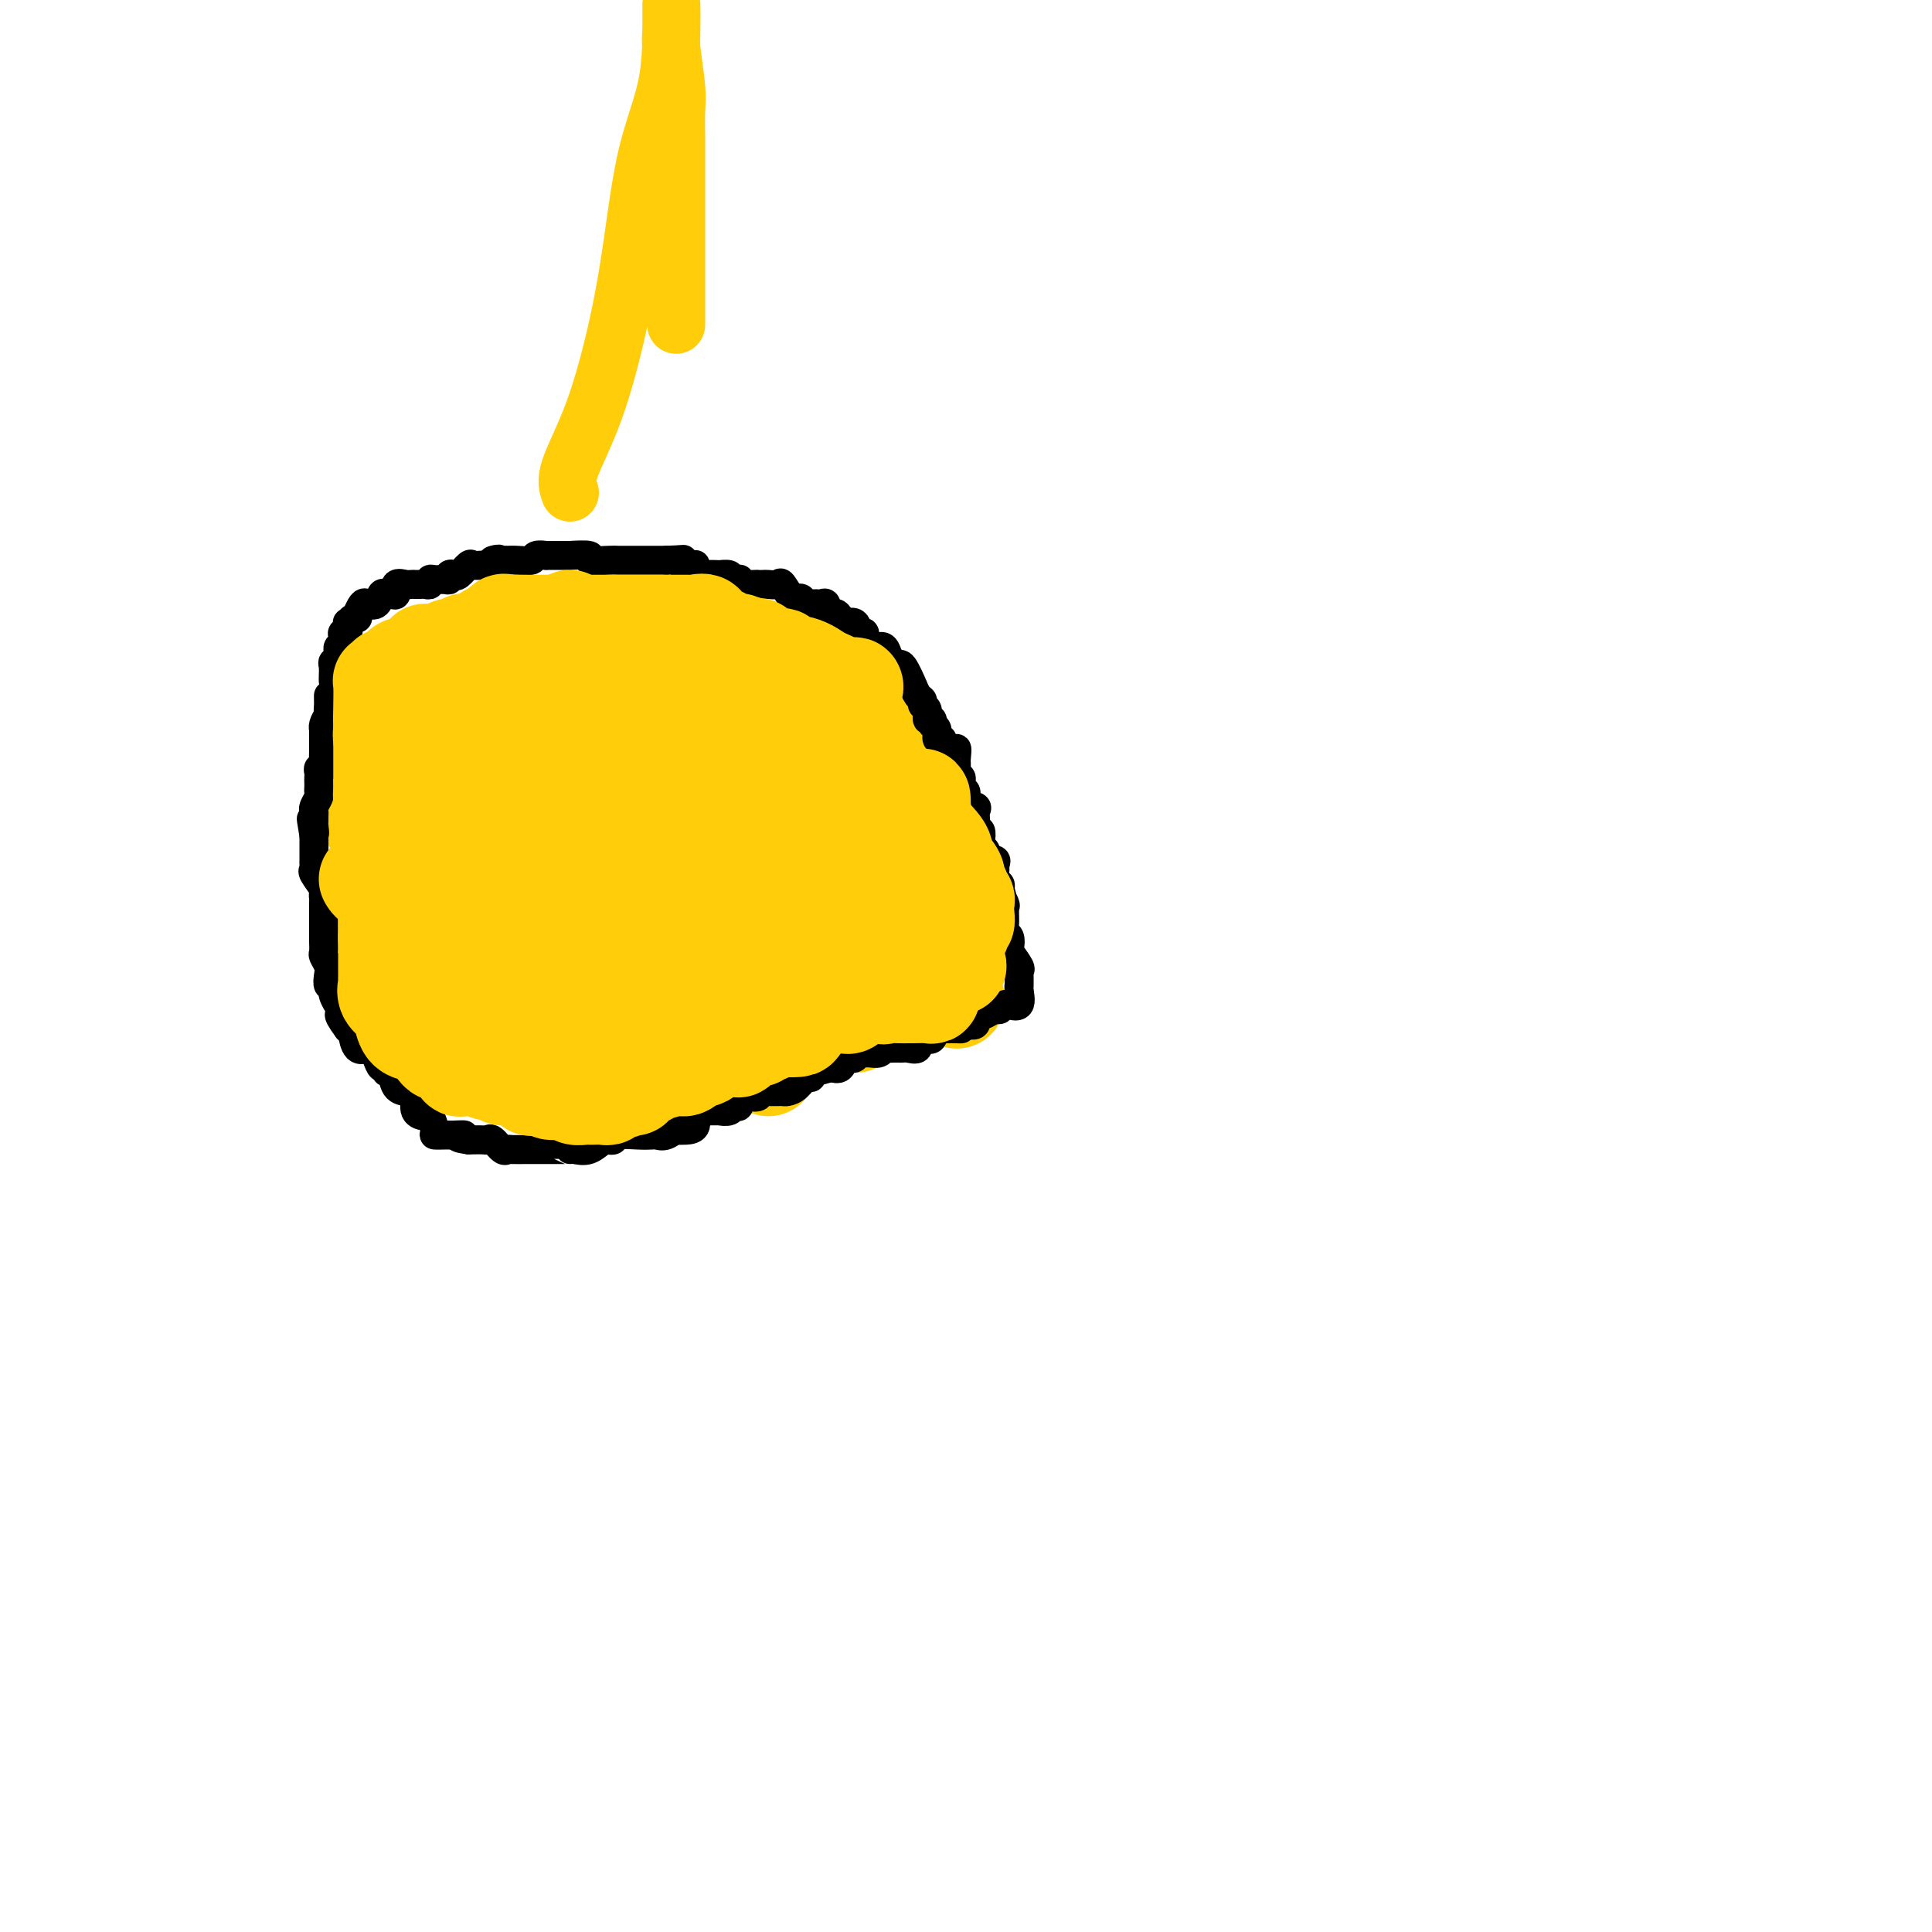 <svg viewBox='0 0 400 400' version='1.1' xmlns='http://www.w3.org/2000/svg' xmlns:xlink='http://www.w3.org/1999/xlink'><g fill='none' stroke='#FFCD0A' stroke-width='20' stroke-linecap='round' stroke-linejoin='round'><path d='M75,168c0.000,0.000 0.100,0.100 0.1,0.1'/><path d='M81,188c0.000,0.000 0.100,0.100 0.1,0.1'/><path d='M90,209c0.000,0.000 0.100,0.100 0.1,0.1'/><path d='M104,221c0.000,0.000 0.100,0.100 0.1,0.1'/><path d='M122,225c0.000,0.000 0.100,0.100 0.1,0.1'/><path d='M142,224c0.000,0.000 0.100,0.100 0.1,0.1'/><path d='M159,221c0.000,0.000 0.100,0.100 0.1,0.1'/><path d='M177,212c0.000,0.000 0.100,0.100 0.1,0.1'/><path d='M198,207c0.000,0.000 0.100,0.100 0.1,0.1'/><path d='M194,186c0.000,0.000 0.100,0.100 0.1,0.1'/><path d='M189,165c0.000,0.000 0.100,0.100 0.1,0.1'/><path d='M185,150c0.000,0.000 0.100,0.100 0.1,0.1'/><path d='M77,148c0.000,0.000 0.100,0.100 0.1,0.1'/><path d='M88,135c0.000,0.000 0.100,0.100 0.1,0.1'/><path d='M106,132c0.000,0.000 0.100,0.100 0.1,0.1'/><path d='M123,132c0.000,0.000 0.100,0.100 0.1,0.1'/><path d='M144,133c0.000,0.000 0.100,0.100 0.1,0.1'/><path d='M162,137c0.000,0.000 0.100,0.100 0.1,0.1'/><path d='M176,144c0.000,0.000 0.100,0.100 0.1,0.1'/></g>
<g fill='none' stroke='#000000' stroke-width='6' stroke-linecap='round' stroke-linejoin='round'><path d='M69,141c-0.009,-0.223 -0.017,-0.446 0,-1c0.017,-0.554 0.061,-1.439 0,-2c-0.061,-0.561 -0.226,-0.798 0,-1c0.226,-0.202 0.844,-0.370 1,-1c0.156,-0.630 -0.151,-1.722 0,-2c0.151,-0.278 0.759,0.257 1,0c0.241,-0.257 0.117,-1.308 0,-2c-0.117,-0.692 -0.225,-1.027 0,-1c0.225,0.027 0.782,0.414 1,0c0.218,-0.414 0.097,-1.630 0,-2c-0.097,-0.370 -0.170,0.107 0,0c0.170,-0.107 0.584,-0.798 1,-1c0.416,-0.202 0.833,0.085 1,0c0.167,-0.085 0.083,-0.543 0,-1'/><path d='M74,127c1.118,-2.651 1.412,-2.280 2,-2c0.588,0.280 1.468,0.469 2,0c0.532,-0.469 0.715,-1.597 1,-2c0.285,-0.403 0.672,-0.080 1,0c0.328,0.080 0.599,-0.084 1,0c0.401,0.084 0.934,0.415 1,0c0.066,-0.415 -0.333,-1.575 0,-2c0.333,-0.425 1.398,-0.114 2,0c0.602,0.114 0.740,0.032 1,0c0.260,-0.032 0.644,-0.012 1,0c0.356,0.012 0.686,0.017 1,0c0.314,-0.017 0.612,-0.057 1,0c0.388,0.057 0.864,0.213 1,0c0.136,-0.213 -0.070,-0.793 0,-1c0.070,-0.207 0.414,-0.042 1,0c0.586,0.042 1.413,-0.039 2,0c0.587,0.039 0.935,0.199 1,0c0.065,-0.199 -0.152,-0.757 0,-1c0.152,-0.243 0.674,-0.170 1,0c0.326,0.170 0.455,0.438 1,0c0.545,-0.438 1.507,-1.581 2,-2c0.493,-0.419 0.517,-0.113 1,0c0.483,0.113 1.424,0.032 2,0c0.576,-0.032 0.788,-0.016 1,0'/><path d='M101,117c4.293,-1.773 1.525,-1.206 1,-1c-0.525,0.206 1.192,0.051 2,0c0.808,-0.051 0.708,0.000 1,0c0.292,-0.000 0.977,-0.053 2,0c1.023,0.053 2.383,0.210 3,0c0.617,-0.210 0.491,-0.788 1,-1c0.509,-0.212 1.651,-0.057 2,0c0.349,0.057 -0.097,0.015 0,0c0.097,-0.015 0.736,-0.005 1,0c0.264,0.005 0.154,0.005 1,0c0.846,-0.005 2.647,-0.015 3,0c0.353,0.015 -0.741,0.057 0,0c0.741,-0.057 3.319,-0.211 4,0c0.681,0.211 -0.535,0.789 0,1c0.535,0.211 2.821,0.057 4,0c1.179,-0.057 1.251,-0.015 2,0c0.749,0.015 2.177,0.004 3,0c0.823,-0.004 1.043,-0.001 1,0c-0.043,0.001 -0.349,0.000 0,0c0.349,-0.000 1.353,-0.000 2,0c0.647,0.000 0.936,0.000 1,0c0.064,-0.000 -0.098,-0.000 0,0c0.098,0.000 0.457,0.000 1,0c0.543,-0.000 1.272,-0.000 2,0'/><path d='M138,116c6.012,-0.224 2.544,-0.284 2,0c-0.544,0.284 1.838,0.913 3,1c1.162,0.087 1.104,-0.369 1,0c-0.104,0.369 -0.255,1.562 0,2c0.255,0.438 0.915,0.121 2,0c1.085,-0.121 2.595,-0.047 3,0c0.405,0.047 -0.294,0.065 0,0c0.294,-0.065 1.582,-0.215 2,0c0.418,0.215 -0.034,0.793 0,1c0.034,0.207 0.556,0.041 1,0c0.444,-0.041 0.812,0.041 1,0c0.188,-0.041 0.197,-0.207 0,0c-0.197,0.207 -0.601,0.787 0,1c0.601,0.213 2.207,0.058 3,0c0.793,-0.058 0.775,-0.018 1,0c0.225,0.018 0.694,0.016 1,0c0.306,-0.016 0.449,-0.046 1,0c0.551,0.046 1.511,0.169 2,0c0.489,-0.169 0.509,-0.630 1,0c0.491,0.630 1.455,2.351 2,3c0.545,0.649 0.670,0.226 1,0c0.330,-0.226 0.863,-0.257 1,0c0.137,0.257 -0.122,0.801 0,1c0.122,0.199 0.624,0.054 1,0c0.376,-0.054 0.626,-0.016 1,0c0.374,0.016 0.871,0.010 1,0c0.129,-0.010 -0.110,-0.023 0,0c0.110,0.023 0.568,0.083 1,0c0.432,-0.083 0.838,-0.309 1,0c0.162,0.309 0.081,1.155 0,2'/><path d='M171,127c1.793,0.886 1.775,0.102 2,0c0.225,-0.102 0.691,0.479 1,1c0.309,0.521 0.459,0.983 1,1c0.541,0.017 1.471,-0.412 2,0c0.529,0.412 0.656,1.664 1,2c0.344,0.336 0.904,-0.243 1,0c0.096,0.243 -0.273,1.308 0,2c0.273,0.692 1.187,1.012 2,1c0.813,-0.012 1.524,-0.356 2,0c0.476,0.356 0.718,1.412 1,2c0.282,0.588 0.605,0.709 1,1c0.395,0.291 0.862,0.752 1,1c0.138,0.248 -0.051,0.284 0,0c0.051,-0.284 0.343,-0.886 1,0c0.657,0.886 1.677,3.260 2,4c0.323,0.740 -0.053,-0.154 0,0c0.053,0.154 0.535,1.355 1,2c0.465,0.645 0.913,0.732 1,1c0.087,0.268 -0.188,0.716 0,1c0.188,0.284 0.839,0.403 1,1c0.161,0.597 -0.168,1.670 0,2c0.168,0.330 0.833,-0.084 1,0c0.167,0.084 -0.166,0.667 0,1c0.166,0.333 0.829,0.418 1,1c0.171,0.582 -0.150,1.661 0,2c0.150,0.339 0.771,-0.063 1,0c0.229,0.063 0.065,0.589 0,1c-0.065,0.411 -0.033,0.705 0,1'/><path d='M195,155c2.072,2.521 2.752,0.324 3,0c0.248,-0.324 0.065,1.224 0,2c-0.065,0.776 -0.013,0.780 0,1c0.013,0.220 -0.012,0.654 0,1c0.012,0.346 0.060,0.602 0,1c-0.060,0.398 -0.228,0.936 0,1c0.228,0.064 0.853,-0.348 1,0c0.147,0.348 -0.185,1.454 0,2c0.185,0.546 0.887,0.531 1,1c0.113,0.469 -0.362,1.421 0,2c0.362,0.579 1.560,0.786 2,1c0.440,0.214 0.122,0.434 0,1c-0.122,0.566 -0.046,1.479 0,2c0.046,0.521 0.064,0.650 0,1c-0.064,0.350 -0.210,0.920 0,1c0.210,0.080 0.775,-0.330 1,0c0.225,0.330 0.111,1.399 0,2c-0.111,0.601 -0.218,0.735 0,1c0.218,0.265 0.762,0.663 1,1c0.238,0.337 0.169,0.614 0,1c-0.169,0.386 -0.439,0.881 0,1c0.439,0.119 1.585,-0.137 2,0c0.415,0.137 0.097,0.666 0,1c-0.097,0.334 0.025,0.471 0,1c-0.025,0.529 -0.199,1.450 0,2c0.199,0.550 0.771,0.729 1,1c0.229,0.271 0.114,0.636 0,1'/><path d='M207,184c1.331,4.597 0.160,1.589 0,1c-0.160,-0.589 0.693,1.242 1,2c0.307,0.758 0.069,0.445 0,1c-0.069,0.555 0.032,1.978 0,3c-0.032,1.022 -0.197,1.643 0,2c0.197,0.357 0.757,0.449 1,1c0.243,0.551 0.170,1.561 0,2c-0.170,0.439 -0.438,0.307 0,1c0.438,0.693 1.582,2.210 2,3c0.418,0.790 0.112,0.853 0,1c-0.112,0.147 -0.028,0.376 0,1c0.028,0.624 -0.000,1.641 0,2c0.000,0.359 0.029,0.058 0,0c-0.029,-0.058 -0.116,0.127 0,1c0.116,0.873 0.434,2.434 0,3c-0.434,0.566 -1.621,0.137 -2,0c-0.379,-0.137 0.049,0.020 0,0c-0.049,-0.020 -0.576,-0.215 -1,0c-0.424,0.215 -0.745,0.840 -1,1c-0.255,0.160 -0.445,-0.146 -1,0c-0.555,0.146 -1.475,0.744 -2,1c-0.525,0.256 -0.656,0.172 -1,0c-0.344,-0.172 -0.900,-0.431 -1,0c-0.100,0.431 0.257,1.552 0,2c-0.257,0.448 -1.129,0.224 -2,0'/><path d='M200,212c-1.897,0.845 -1.138,0.956 -1,1c0.138,0.044 -0.344,0.019 -1,0c-0.656,-0.019 -1.485,-0.033 -2,0c-0.515,0.033 -0.715,0.115 -1,0c-0.285,-0.115 -0.655,-0.425 -1,0c-0.345,0.425 -0.665,1.586 -1,2c-0.335,0.414 -0.685,0.083 -1,0c-0.315,-0.083 -0.595,0.083 -1,0c-0.405,-0.083 -0.936,-0.415 -1,0c-0.064,0.415 0.337,1.575 0,2c-0.337,0.425 -1.414,0.114 -2,0c-0.586,-0.114 -0.682,-0.030 -1,0c-0.318,0.030 -0.859,0.007 -1,0c-0.141,-0.007 0.118,0.002 0,0c-0.118,-0.002 -0.613,-0.015 -1,0c-0.387,0.015 -0.667,0.057 -1,0c-0.333,-0.057 -0.719,-0.212 -1,0c-0.281,0.212 -0.456,0.793 -1,1c-0.544,0.207 -1.455,0.042 -2,0c-0.545,-0.042 -0.724,0.039 -1,0c-0.276,-0.039 -0.651,-0.199 -1,0c-0.349,0.199 -0.674,0.758 -1,1c-0.326,0.242 -0.654,0.168 -1,0c-0.346,-0.168 -0.708,-0.430 -1,0c-0.292,0.430 -0.512,1.551 -1,2c-0.488,0.449 -1.244,0.224 -2,0'/><path d='M172,221c-4.571,1.392 -1.999,0.371 -1,0c0.999,-0.371 0.426,-0.091 0,0c-0.426,0.091 -0.705,-0.005 -1,0c-0.295,0.005 -0.607,0.113 -1,0c-0.393,-0.113 -0.869,-0.447 -1,0c-0.131,0.447 0.081,1.675 0,2c-0.081,0.325 -0.455,-0.253 -1,0c-0.545,0.253 -1.259,1.336 -2,2c-0.741,0.664 -1.508,0.910 -2,1c-0.492,0.090 -0.709,0.024 -1,0c-0.291,-0.024 -0.657,-0.008 -1,0c-0.343,0.008 -0.665,0.006 -1,0c-0.335,-0.006 -0.684,-0.015 -1,0c-0.316,0.015 -0.600,0.054 -1,0c-0.400,-0.054 -0.915,-0.203 -1,0c-0.085,0.203 0.261,0.757 0,1c-0.261,0.243 -1.129,0.174 -2,0c-0.871,-0.174 -1.744,-0.453 -2,0c-0.256,0.453 0.105,1.638 0,2c-0.105,0.362 -0.676,-0.099 -1,0c-0.324,0.099 -0.400,0.759 -1,1c-0.600,0.241 -1.724,0.062 -2,0c-0.276,-0.062 0.296,-0.006 0,0c-0.296,0.006 -1.458,-0.037 -2,0c-0.542,0.037 -0.463,0.154 -1,0c-0.537,-0.154 -1.690,-0.577 -2,0c-0.310,0.577 0.224,2.155 0,3c-0.224,0.845 -1.207,0.956 -2,1c-0.793,0.044 -1.397,0.022 -2,0'/><path d='M140,234c-5.147,1.951 -2.013,0.327 -1,0c1.013,-0.327 -0.093,0.643 -1,1c-0.907,0.357 -1.615,0.099 -2,0c-0.385,-0.099 -0.447,-0.041 -1,0c-0.553,0.041 -1.598,0.064 -3,0c-1.402,-0.064 -3.162,-0.215 -4,0c-0.838,0.215 -0.755,0.797 -1,1c-0.245,0.203 -0.818,0.026 -1,0c-0.182,-0.026 0.028,0.098 0,0c-0.028,-0.098 -0.295,-0.419 -1,0c-0.705,0.419 -1.850,1.576 -3,2c-1.150,0.424 -2.306,0.114 -3,0c-0.694,-0.114 -0.925,-0.030 -1,0c-0.075,0.030 0.007,0.008 0,0c-0.007,-0.008 -0.103,-0.002 -1,0c-0.897,0.002 -2.594,0.000 -4,0c-1.406,-0.000 -2.522,0.002 -3,0c-0.478,-0.002 -0.317,-0.008 -1,0c-0.683,0.008 -2.211,0.030 -3,0c-0.789,-0.030 -0.840,-0.113 -1,0c-0.160,0.113 -0.428,0.423 -1,0c-0.572,-0.423 -1.449,-1.577 -2,-2c-0.551,-0.423 -0.777,-0.113 -1,0c-0.223,0.113 -0.445,0.031 -1,0c-0.555,-0.031 -1.444,-0.009 -2,0c-0.556,0.009 -0.778,0.004 -1,0'/><path d='M97,236c-3.989,-0.536 -1.463,-0.876 -1,-1c0.463,-0.124 -1.138,-0.033 -2,0c-0.862,0.033 -0.987,0.008 -1,0c-0.013,-0.008 0.084,0.001 0,0c-0.084,-0.001 -0.350,-0.010 -1,0c-0.650,0.010 -1.685,0.040 -2,0c-0.315,-0.040 0.088,-0.151 0,-1c-0.088,-0.849 -0.667,-2.438 -1,-3c-0.333,-0.562 -0.419,-0.098 -1,0c-0.581,0.098 -1.656,-0.170 -2,-1c-0.344,-0.830 0.045,-2.223 0,-3c-0.045,-0.777 -0.522,-0.938 -1,-1c-0.478,-0.062 -0.955,-0.026 -1,0c-0.045,0.026 0.343,0.041 0,0c-0.343,-0.041 -1.415,-0.139 -2,-1c-0.585,-0.861 -0.681,-2.485 -1,-3c-0.319,-0.515 -0.859,0.079 -1,0c-0.141,-0.079 0.118,-0.831 0,-1c-0.118,-0.169 -0.612,0.245 -1,0c-0.388,-0.245 -0.668,-1.148 -1,-2c-0.332,-0.852 -0.715,-1.654 -1,-2c-0.285,-0.346 -0.471,-0.236 -1,0c-0.529,0.236 -1.399,0.599 -2,0c-0.601,-0.599 -0.931,-2.161 -1,-3c-0.069,-0.839 0.123,-0.954 0,-1c-0.123,-0.046 -0.562,-0.023 -1,0'/><path d='M72,213c-2.966,-3.991 -1.382,-2.968 -1,-3c0.382,-0.032 -0.437,-1.117 -1,-2c-0.563,-0.883 -0.869,-1.563 -1,-2c-0.131,-0.437 -0.087,-0.630 0,-1c0.087,-0.370 0.216,-0.915 0,-1c-0.216,-0.085 -0.776,0.291 -1,0c-0.224,-0.291 -0.113,-1.247 0,-2c0.113,-0.753 0.226,-1.301 0,-2c-0.226,-0.699 -0.793,-1.549 -1,-2c-0.207,-0.451 -0.056,-0.503 0,-1c0.056,-0.497 0.015,-1.440 0,-2c-0.015,-0.560 -0.004,-0.738 0,-1c0.004,-0.262 0.000,-0.610 0,-1c-0.000,-0.390 0.002,-0.823 0,-2c-0.002,-1.177 -0.008,-3.096 0,-4c0.008,-0.904 0.030,-0.791 0,-1c-0.030,-0.209 -0.113,-0.738 0,-1c0.113,-0.262 0.423,-0.255 0,-1c-0.423,-0.745 -1.577,-2.241 -2,-3c-0.423,-0.759 -0.113,-0.781 0,-1c0.113,-0.219 0.030,-0.635 0,-1c-0.030,-0.365 -0.008,-0.678 0,-1c0.008,-0.322 0.002,-0.653 0,-1c-0.002,-0.347 -0.001,-0.709 0,-1c0.001,-0.291 0.000,-0.512 0,-1c-0.000,-0.488 -0.000,-1.244 0,-2'/><path d='M65,173c-1.083,-6.367 -0.290,-2.284 0,-1c0.290,1.284 0.077,-0.232 0,-1c-0.077,-0.768 -0.017,-0.787 0,-1c0.017,-0.213 -0.010,-0.620 0,-1c0.010,-0.380 0.055,-0.732 0,-1c-0.055,-0.268 -0.211,-0.453 0,-1c0.211,-0.547 0.788,-1.456 1,-2c0.212,-0.544 0.057,-0.723 0,-1c-0.057,-0.277 -0.016,-0.652 0,-1c0.016,-0.348 0.008,-0.667 0,-1c-0.008,-0.333 -0.016,-0.679 0,-1c0.016,-0.321 0.057,-0.618 0,-1c-0.057,-0.382 -0.211,-0.848 0,-1c0.211,-0.152 0.789,0.010 1,0c0.211,-0.010 0.057,-0.192 0,-1c-0.057,-0.808 -0.015,-2.240 0,-3c0.015,-0.760 0.003,-0.847 0,-1c-0.003,-0.153 0.002,-0.373 0,-1c-0.002,-0.627 -0.011,-1.663 0,-2c0.011,-0.337 0.041,0.025 0,0c-0.041,-0.025 -0.155,-0.436 0,-1c0.155,-0.564 0.577,-1.282 1,-2'/><path d='M68,148c0.464,-4.045 0.124,-1.659 0,-1c-0.124,0.659 -0.033,-0.411 0,-1c0.033,-0.589 0.009,-0.697 0,-1c-0.009,-0.303 -0.003,-0.801 0,-1c0.003,-0.199 0.001,-0.100 0,0'/></g>
<g fill='none' stroke='#FFCD0A' stroke-width='20' stroke-linecap='round' stroke-linejoin='round'><path d='M104,223c-0.748,-0.438 -1.496,-0.876 -2,-1c-0.504,-0.124 -0.765,0.068 -1,0c-0.235,-0.068 -0.445,-0.394 -1,-1c-0.555,-0.606 -1.454,-1.491 -2,-2c-0.546,-0.509 -0.738,-0.643 -1,-1c-0.262,-0.357 -0.593,-0.936 -1,-1c-0.407,-0.064 -0.890,0.386 -1,0c-0.110,-0.386 0.153,-1.608 0,-2c-0.153,-0.392 -0.724,0.046 -1,0c-0.276,-0.046 -0.259,-0.576 -1,-1c-0.741,-0.424 -2.240,-0.743 -3,-1c-0.760,-0.257 -0.782,-0.454 -1,-1c-0.218,-0.546 -0.634,-1.442 -1,-2c-0.366,-0.558 -0.683,-0.779 -1,-1'/><path d='M87,209c-2.565,-2.426 -0.479,-1.492 0,-1c0.479,0.492 -0.650,0.543 -1,0c-0.350,-0.543 0.079,-1.681 0,-2c-0.079,-0.319 -0.666,0.180 -1,-1c-0.334,-1.180 -0.415,-4.038 -1,-6c-0.585,-1.962 -1.673,-3.026 -2,-5c-0.327,-1.974 0.109,-4.858 0,-7c-0.109,-2.142 -0.761,-3.543 -1,-5c-0.239,-1.457 -0.064,-2.969 0,-4c0.064,-1.031 0.018,-1.580 0,-2c-0.018,-0.420 -0.009,-0.710 0,-1'/><path d='M81,175c-0.868,-5.709 -0.036,-2.982 0,-3c0.036,-0.018 -0.722,-2.782 -1,-4c-0.278,-1.218 -0.074,-0.890 0,-1c0.074,-0.110 0.020,-0.660 0,-1c-0.020,-0.340 -0.005,-0.472 0,-1c0.005,-0.528 0.001,-1.453 0,-2c-0.001,-0.547 0.001,-0.717 0,-1c-0.001,-0.283 -0.004,-0.680 0,-1c0.004,-0.320 0.015,-0.562 0,-1c-0.015,-0.438 -0.057,-1.072 0,-2c0.057,-0.928 0.211,-2.150 0,-3c-0.211,-0.850 -0.787,-1.327 -1,-2c-0.213,-0.673 -0.063,-1.542 0,-2c0.063,-0.458 0.037,-0.504 0,-1c-0.037,-0.496 -0.087,-1.441 0,-2c0.087,-0.559 0.311,-0.731 1,-1c0.689,-0.269 1.845,-0.634 3,-1'/><path d='M83,146c1.040,-0.264 1.642,0.075 2,0c0.358,-0.075 0.474,-0.563 1,-1c0.526,-0.437 1.463,-0.821 2,-1c0.537,-0.179 0.672,-0.153 1,0c0.328,0.153 0.847,0.433 1,0c0.153,-0.433 -0.061,-1.580 0,-2c0.061,-0.420 0.398,-0.113 1,0c0.602,0.113 1.469,0.032 2,0c0.531,-0.032 0.726,-0.014 1,0c0.274,0.014 0.625,0.024 1,0c0.375,-0.024 0.772,-0.084 1,0c0.228,0.084 0.285,0.311 1,0c0.715,-0.311 2.087,-1.159 3,-2c0.913,-0.841 1.365,-1.674 2,-2c0.635,-0.326 1.452,-0.143 2,0c0.548,0.143 0.828,0.248 1,0c0.172,-0.248 0.236,-0.849 1,-1c0.764,-0.151 2.229,0.148 3,0c0.771,-0.148 0.847,-0.744 1,-1c0.153,-0.256 0.385,-0.174 1,0c0.615,0.174 1.615,0.438 2,0c0.385,-0.438 0.154,-1.580 0,-2c-0.154,-0.420 -0.230,-0.119 0,0c0.230,0.119 0.767,0.056 1,0c0.233,-0.056 0.162,-0.106 1,0c0.838,0.106 2.585,0.369 4,0c1.415,-0.369 2.496,-1.368 3,-2c0.504,-0.632 0.430,-0.895 1,-1c0.570,-0.105 1.785,-0.053 3,0'/><path d='M126,131c6.559,-2.321 1.456,-0.622 0,0c-1.456,0.622 0.735,0.167 2,0c1.265,-0.167 1.604,-0.045 2,0c0.396,0.045 0.848,0.013 1,0c0.152,-0.013 0.004,-0.005 0,0c-0.004,0.005 0.135,0.009 1,0c0.865,-0.009 2.455,-0.030 3,0c0.545,0.030 0.044,0.112 0,0c-0.044,-0.112 0.367,-0.419 1,0c0.633,0.419 1.487,1.562 2,2c0.513,0.438 0.683,0.170 1,0c0.317,-0.170 0.779,-0.242 1,0c0.221,0.242 0.200,0.797 0,1c-0.200,0.203 -0.579,0.054 0,0c0.579,-0.054 2.116,-0.015 3,0c0.884,0.015 1.114,0.004 1,0c-0.114,-0.004 -0.574,-0.001 0,0c0.574,0.001 2.181,0.000 3,0c0.819,-0.000 0.850,-0.000 1,0c0.150,0.000 0.419,0.000 1,0c0.581,-0.000 1.475,-0.000 2,0c0.525,0.000 0.680,0.000 1,0c0.320,-0.000 0.806,-0.000 1,0c0.194,0.000 0.097,0.000 0,0'/><path d='M153,134c4.610,0.496 2.636,0.237 2,0c-0.636,-0.237 0.065,-0.452 1,0c0.935,0.452 2.104,1.572 3,2c0.896,0.428 1.519,0.163 2,0c0.481,-0.163 0.819,-0.226 1,0c0.181,0.226 0.206,0.739 1,1c0.794,0.261 2.358,0.270 4,1c1.642,0.730 3.364,2.180 5,3c1.636,0.820 3.188,1.009 4,1c0.812,-0.009 0.884,-0.216 1,0c0.116,0.216 0.277,0.855 -2,0c-2.277,-0.855 -6.991,-3.203 -9,-4c-2.009,-0.797 -1.312,-0.042 -2,0c-0.688,0.042 -2.762,-0.628 -4,-1c-1.238,-0.372 -1.641,-0.446 -2,-1c-0.359,-0.554 -0.674,-1.587 -1,-2c-0.326,-0.413 -0.663,-0.207 -1,0'/><path d='M156,134c-3.769,-1.499 -3.190,-1.246 -3,-1c0.190,0.246 -0.009,0.486 -1,0c-0.991,-0.486 -2.772,-1.700 -4,-2c-1.228,-0.300 -1.901,0.312 -2,0c-0.099,-0.312 0.378,-1.548 0,-2c-0.378,-0.452 -1.611,-0.121 -2,0c-0.389,0.121 0.064,0.032 0,0c-0.064,-0.032 -0.646,-0.009 -1,0c-0.354,0.009 -0.480,0.002 -1,0c-0.520,-0.002 -1.436,-0.001 -2,0c-0.564,0.001 -0.778,0.000 -1,0c-0.222,-0.000 -0.454,-0.000 -1,0c-0.546,0.000 -1.407,0.000 -2,0c-0.593,-0.000 -0.919,-0.000 -1,0c-0.081,0.000 0.082,0.000 0,0c-0.082,-0.000 -0.411,-0.000 -1,0c-0.589,0.000 -1.440,0.000 -2,0c-0.560,-0.000 -0.829,-0.000 -1,0c-0.171,0.000 -0.242,0.000 -1,0c-0.758,-0.000 -2.201,-0.000 -3,0c-0.799,0.000 -0.952,0.000 -1,0c-0.048,-0.000 0.010,-0.000 0,0c-0.010,0.000 -0.087,0.000 -1,0c-0.913,-0.000 -2.662,-0.000 -3,0c-0.338,0.000 0.734,0.000 0,0c-0.734,-0.000 -3.275,-0.000 -4,0c-0.725,0.000 0.364,0.000 0,0c-0.364,-0.000 -2.182,-0.000 -4,0'/><path d='M114,129c-5.206,-0.000 -2.223,-0.000 -1,0c1.223,0.000 0.684,0.000 0,0c-0.684,-0.000 -1.514,-0.000 -2,0c-0.486,0.000 -0.627,0.001 -1,0c-0.373,-0.001 -0.979,-0.002 -1,0c-0.021,0.002 0.544,0.008 0,0c-0.544,-0.008 -2.196,-0.030 -3,0c-0.804,0.030 -0.758,0.114 -1,0c-0.242,-0.114 -0.772,-0.424 -1,0c-0.228,0.424 -0.156,1.582 0,2c0.156,0.418 0.395,0.097 0,0c-0.395,-0.097 -1.424,0.030 -2,0c-0.576,-0.030 -0.701,-0.218 -1,0c-0.299,0.218 -0.773,0.842 -1,1c-0.227,0.158 -0.206,-0.149 0,0c0.206,0.149 0.597,0.756 0,1c-0.597,0.244 -2.184,0.125 -3,0c-0.816,-0.125 -0.862,-0.258 -1,0c-0.138,0.258 -0.367,0.905 -1,1c-0.633,0.095 -1.670,-0.363 -2,0c-0.330,0.363 0.048,1.547 0,2c-0.048,0.453 -0.524,0.174 -1,0c-0.476,-0.174 -0.954,-0.244 -1,0c-0.046,0.244 0.341,0.800 0,1c-0.341,0.200 -1.411,0.043 -2,0c-0.589,-0.043 -0.697,0.027 -1,0c-0.303,-0.027 -0.801,-0.151 -1,0c-0.199,0.151 -0.100,0.575 0,1'/><path d='M87,138c-3.119,1.395 -1.417,0.382 -1,0c0.417,-0.382 -0.453,-0.131 -1,0c-0.547,0.131 -0.773,0.144 -1,0c-0.227,-0.144 -0.457,-0.445 -1,0c-0.543,0.445 -1.399,1.636 -2,2c-0.601,0.364 -0.946,-0.098 -1,0c-0.054,0.098 0.182,0.756 0,1c-0.182,0.244 -0.781,0.072 -1,0c-0.219,-0.072 -0.059,-0.046 0,1c0.059,1.046 0.016,3.113 0,4c-0.016,0.887 -0.004,0.595 0,1c0.004,0.405 0.001,1.508 0,2c-0.001,0.492 -0.000,0.372 0,1c0.000,0.628 0.000,2.002 0,3c-0.000,0.998 -0.000,1.618 0,2c0.000,0.382 0.000,0.526 0,1c-0.000,0.474 -0.001,1.279 0,2c0.001,0.721 0.003,1.359 0,2c-0.003,0.641 -0.011,1.285 0,2c0.011,0.715 0.041,1.500 0,2c-0.041,0.500 -0.155,0.714 0,1c0.155,0.286 0.577,0.643 1,1'/><path d='M80,166c0.155,4.120 0.041,2.421 0,2c-0.041,-0.421 -0.011,0.435 0,1c0.011,0.565 0.003,0.838 0,1c-0.003,0.162 -0.001,0.213 0,1c0.001,0.787 0.000,2.309 0,3c-0.000,0.691 -0.000,0.552 0,1c0.000,0.448 0.000,1.485 0,2c-0.000,0.515 -0.000,0.509 0,1c0.000,0.491 0.000,1.479 0,2c-0.000,0.521 -0.000,0.573 0,1c0.000,0.427 0.000,1.228 0,2c-0.000,0.772 -0.000,1.515 0,2c0.000,0.485 0.000,0.712 0,1c-0.000,0.288 -0.000,0.636 0,1c0.000,0.364 0.000,0.745 0,1c-0.000,0.255 -0.000,0.383 0,1c0.000,0.617 0.000,1.722 0,2c-0.000,0.278 -0.000,-0.271 0,0c0.000,0.271 0.000,1.363 0,2c-0.000,0.637 -0.000,0.818 0,1'/><path d='M80,194c0.000,4.671 0.000,2.349 0,2c-0.000,-0.349 -0.000,1.273 0,2c0.000,0.727 0.001,0.557 0,1c-0.001,0.443 -0.002,1.498 0,2c0.002,0.502 0.007,0.452 0,1c-0.007,0.548 -0.027,1.693 0,2c0.027,0.307 0.100,-0.223 0,0c-0.100,0.223 -0.375,1.198 0,2c0.375,0.802 1.398,1.432 2,2c0.602,0.568 0.781,1.073 1,2c0.219,0.927 0.478,2.277 1,3c0.522,0.723 1.306,0.820 2,1c0.694,0.180 1.299,0.444 2,1c0.701,0.556 1.497,1.403 2,2c0.503,0.597 0.713,0.942 1,1c0.287,0.058 0.651,-0.173 1,0c0.349,0.173 0.684,0.750 1,1c0.316,0.250 0.612,0.172 1,0c0.388,-0.172 0.868,-0.438 1,0c0.132,0.438 -0.086,1.582 0,2c0.086,0.418 0.474,0.111 1,0c0.526,-0.111 1.190,-0.027 2,0c0.810,0.027 1.768,-0.003 2,0c0.232,0.003 -0.261,0.040 0,0c0.261,-0.040 1.276,-0.155 2,0c0.724,0.155 1.156,0.580 2,1c0.844,0.420 2.098,0.834 3,1c0.902,0.166 1.451,0.083 2,0'/><path d='M109,223c2.363,0.758 1.270,1.652 1,2c-0.270,0.348 0.284,0.150 1,0c0.716,-0.150 1.596,-0.250 2,0c0.404,0.250 0.332,0.852 1,1c0.668,0.148 2.076,-0.156 3,0c0.924,0.156 1.365,0.774 2,1c0.635,0.226 1.465,0.062 2,0c0.535,-0.062 0.774,-0.021 1,0c0.226,0.021 0.440,0.021 1,0c0.560,-0.021 1.468,-0.062 2,0c0.532,0.062 0.688,0.229 1,0c0.312,-0.229 0.779,-0.854 1,-1c0.221,-0.146 0.195,0.186 1,0c0.805,-0.186 2.440,-0.891 3,-1c0.560,-0.109 0.045,0.378 0,0c-0.045,-0.378 0.380,-1.622 1,-2c0.620,-0.378 1.436,0.111 2,0c0.564,-0.111 0.877,-0.822 1,-1c0.123,-0.178 0.055,0.176 1,0c0.945,-0.176 2.902,-0.882 4,-1c1.098,-0.118 1.336,0.353 2,0c0.664,-0.353 1.754,-1.531 2,-2c0.246,-0.469 -0.351,-0.231 0,0c0.351,0.231 1.651,0.454 2,0c0.349,-0.454 -0.252,-1.584 0,-2c0.252,-0.416 1.358,-0.119 2,0c0.642,0.119 0.821,0.059 1,0'/><path d='M149,217c3.627,-1.549 0.695,-0.423 0,0c-0.695,0.423 0.847,0.142 2,0c1.153,-0.142 1.916,-0.147 2,0c0.084,0.147 -0.510,0.446 0,0c0.510,-0.446 2.126,-1.635 3,-2c0.874,-0.365 1.007,0.095 1,0c-0.007,-0.095 -0.155,-0.743 0,-1c0.155,-0.257 0.613,-0.121 1,0c0.387,0.121 0.705,0.228 1,0c0.295,-0.228 0.569,-0.790 1,-1c0.431,-0.210 1.018,-0.067 2,0c0.982,0.067 2.357,0.057 3,0c0.643,-0.057 0.552,-0.163 1,-1c0.448,-0.837 1.433,-2.406 2,-3c0.567,-0.594 0.715,-0.211 1,0c0.285,0.211 0.707,0.252 1,0c0.293,-0.252 0.459,-0.798 1,-1c0.541,-0.202 1.458,-0.062 2,0c0.542,0.062 0.708,0.045 1,0c0.292,-0.045 0.711,-0.117 1,0c0.289,0.117 0.449,0.423 1,0c0.551,-0.423 1.495,-1.575 2,-2c0.505,-0.425 0.573,-0.121 1,0c0.427,0.121 1.214,0.061 2,0'/><path d='M181,206c5.367,-1.702 2.784,-0.456 2,0c-0.784,0.456 0.231,0.122 1,0c0.769,-0.122 1.292,-0.032 2,0c0.708,0.032 1.601,0.005 2,0c0.399,-0.005 0.302,0.013 1,0c0.698,-0.013 2.189,-0.055 3,0c0.811,0.055 0.943,0.208 1,0c0.057,-0.208 0.041,-0.777 0,-1c-0.041,-0.223 -0.105,-0.101 0,-1c0.105,-0.899 0.379,-2.818 0,-4c-0.379,-1.182 -1.410,-1.626 -2,-2c-0.590,-0.374 -0.740,-0.678 -1,-1c-0.260,-0.322 -0.630,-0.661 -1,-1'/><path d='M189,196c-0.619,-0.735 -0.166,-0.573 0,-1c0.166,-0.427 0.044,-1.442 0,-2c-0.044,-0.558 -0.012,-0.658 0,-1c0.012,-0.342 0.003,-0.925 0,-1c-0.003,-0.075 -0.001,0.359 0,0c0.001,-0.359 0.000,-1.511 0,-2c-0.000,-0.489 -0.000,-0.316 0,-1c0.000,-0.684 0.000,-2.225 0,-3c-0.000,-0.775 -0.001,-0.785 0,-1c0.001,-0.215 0.004,-0.634 0,-1c-0.004,-0.366 -0.015,-0.678 0,-1c0.015,-0.322 0.057,-0.654 0,-1c-0.057,-0.346 -0.211,-0.708 0,-1c0.211,-0.292 0.789,-0.516 1,-1c0.211,-0.484 0.057,-1.229 0,-2c-0.057,-0.771 -0.015,-1.567 0,-2c0.015,-0.433 0.004,-0.501 0,-1c-0.004,-0.499 -0.001,-1.429 0,-2c0.001,-0.571 -0.001,-0.784 0,-1c0.001,-0.216 0.003,-0.433 0,-1c-0.003,-0.567 -0.011,-1.482 0,-2c0.011,-0.518 0.041,-0.640 0,-1c-0.041,-0.360 -0.155,-0.960 0,-1c0.155,-0.040 0.577,0.480 1,1'/><path d='M191,167c0.074,-4.360 -0.742,-0.759 0,2c0.742,2.759 3.040,4.676 4,6c0.960,1.324 0.582,2.057 1,3c0.418,0.943 1.632,2.098 2,3c0.368,0.902 -0.112,1.550 0,2c0.112,0.450 0.814,0.700 1,1c0.186,0.300 -0.145,0.648 0,1c0.145,0.352 0.767,0.706 1,1c0.233,0.294 0.076,0.526 0,1c-0.076,0.474 -0.072,1.189 0,2c0.072,0.811 0.212,1.719 0,2c-0.212,0.281 -0.775,-0.066 -1,0c-0.225,0.066 -0.112,0.543 0,1c0.112,0.457 0.222,0.892 0,1c-0.222,0.108 -0.778,-0.112 -1,0c-0.222,0.112 -0.111,0.556 0,1'/><path d='M198,194c-0.310,1.201 -0.084,0.704 0,1c0.084,0.296 0.026,1.386 0,2c-0.026,0.614 -0.022,0.753 0,1c0.022,0.247 0.060,0.603 0,1c-0.060,0.397 -0.217,0.836 0,1c0.217,0.164 0.809,0.051 0,0c-0.809,-0.051 -3.018,-0.042 -4,0c-0.982,0.042 -0.736,0.117 -1,0c-0.264,-0.117 -1.037,-0.427 -2,-1c-0.963,-0.573 -2.118,-1.411 -3,-2c-0.882,-0.589 -1.493,-0.931 -2,-1c-0.507,-0.069 -0.909,0.133 -1,0c-0.091,-0.133 0.130,-0.602 0,-1c-0.130,-0.398 -0.609,-0.725 -1,-1c-0.391,-0.275 -0.692,-0.496 -1,-1c-0.308,-0.504 -0.621,-1.289 -1,-2c-0.379,-0.711 -0.822,-1.346 -1,-2c-0.178,-0.654 -0.089,-1.327 0,-2'/><path d='M181,187c-0.619,-1.785 -0.166,-1.746 0,-3c0.166,-1.254 0.044,-3.800 0,-5c-0.044,-1.200 -0.012,-1.056 0,-2c0.012,-0.944 0.003,-2.978 0,-4c-0.003,-1.022 -0.001,-1.032 0,-2c0.001,-0.968 0.001,-2.894 0,-4c-0.001,-1.106 -0.002,-1.391 0,-2c0.002,-0.609 0.006,-1.542 0,-2c-0.006,-0.458 -0.023,-0.441 0,-1c0.023,-0.559 0.085,-1.692 0,-2c-0.085,-0.308 -0.318,0.211 -1,0c-0.682,-0.211 -1.814,-1.151 -3,-2c-1.186,-0.849 -2.427,-1.608 -3,-2c-0.573,-0.392 -0.479,-0.416 -1,0c-0.521,0.416 -1.658,1.271 -2,0c-0.342,-1.271 0.112,-4.670 0,-1c-0.112,3.670 -0.790,14.408 -1,21c-0.210,6.592 0.049,9.037 0,11c-0.049,1.963 -0.405,3.444 0,5c0.405,1.556 1.571,3.188 2,4c0.429,0.812 0.123,0.803 0,1c-0.123,0.197 -0.061,0.598 0,1'/><path d='M172,198c-0.117,5.627 -0.909,-1.306 -1,-4c-0.091,-2.694 0.518,-1.149 0,-3c-0.518,-1.851 -2.163,-7.098 -3,-10c-0.837,-2.902 -0.865,-3.460 -1,-5c-0.135,-1.540 -0.376,-4.062 -1,-6c-0.624,-1.938 -1.630,-3.291 -2,-4c-0.370,-0.709 -0.103,-0.773 0,-1c0.103,-0.227 0.043,-0.618 0,-1c-0.043,-0.382 -0.068,-0.754 0,-1c0.068,-0.246 0.229,-0.366 0,-1c-0.229,-0.634 -0.850,-1.780 -1,-3c-0.150,-1.220 0.170,-2.512 0,-4c-0.170,-1.488 -0.830,-3.172 -1,-4c-0.170,-0.828 0.151,-0.799 0,-1c-0.151,-0.201 -0.772,-0.631 -1,-1c-0.228,-0.369 -0.061,-0.676 0,-1c0.061,-0.324 0.016,-0.664 0,-1c-0.016,-0.336 -0.005,-0.667 0,-1c0.005,-0.333 0.002,-0.666 0,-1'/><path d='M161,145c-1.820,-8.186 -0.870,-2.149 -1,0c-0.130,2.149 -1.341,0.412 -2,0c-0.659,-0.412 -0.765,0.501 -1,1c-0.235,0.499 -0.599,0.585 -1,2c-0.401,1.415 -0.840,4.158 -1,6c-0.160,1.842 -0.043,2.784 0,4c0.043,1.216 0.012,2.705 0,5c-0.012,2.295 -0.003,5.395 0,7c0.003,1.605 0.001,1.713 0,2c-0.001,0.287 -0.000,0.751 0,1c0.000,0.249 -0.000,0.284 0,1c0.000,0.716 0.000,2.114 0,3c-0.000,0.886 -0.001,1.260 0,2c0.001,0.740 0.004,1.848 0,3c-0.004,1.152 -0.015,2.349 0,3c0.015,0.651 0.057,0.754 0,1c-0.057,0.246 -0.211,0.633 0,1c0.211,0.367 0.788,0.714 1,1c0.212,0.286 0.061,0.510 0,1c-0.061,0.490 -0.030,1.245 0,2'/><path d='M156,191c0.155,6.146 0.041,3.009 0,2c-0.041,-1.009 -0.011,0.108 0,1c0.011,0.892 0.003,1.559 0,3c-0.003,1.441 -0.000,3.658 0,5c0.000,1.342 -0.002,1.811 0,2c0.002,0.189 0.008,0.099 0,1c-0.008,0.901 -0.030,2.794 0,3c0.030,0.206 0.111,-1.274 0,-2c-0.111,-0.726 -0.415,-0.699 -1,-2c-0.585,-1.301 -1.453,-3.932 -2,-7c-0.547,-3.068 -0.774,-6.575 -1,-9c-0.226,-2.425 -0.452,-3.770 -1,-5c-0.548,-1.230 -1.419,-2.347 -2,-4c-0.581,-1.653 -0.874,-3.842 -1,-5c-0.126,-1.158 -0.086,-1.284 0,-2c0.086,-0.716 0.217,-2.022 0,-3c-0.217,-0.978 -0.782,-1.627 -1,-2c-0.218,-0.373 -0.089,-0.471 0,-1c0.089,-0.529 0.139,-1.489 0,-2c-0.139,-0.511 -0.468,-0.575 -1,-1c-0.532,-0.425 -1.266,-1.213 -2,-2'/><path d='M144,161c-2.055,-7.676 -1.192,-3.366 -1,-2c0.192,1.366 -0.288,-0.214 -1,-1c-0.712,-0.786 -1.655,-0.779 -2,-1c-0.345,-0.221 -0.091,-0.670 0,-1c0.091,-0.330 0.021,-0.542 0,-1c-0.021,-0.458 0.009,-1.163 0,-2c-0.009,-0.837 -0.055,-1.805 0,-2c0.055,-0.195 0.211,0.385 0,0c-0.211,-0.385 -0.789,-1.734 -1,-3c-0.211,-1.266 -0.057,-2.448 0,-3c0.057,-0.552 0.015,-0.475 0,-1c-0.015,-0.525 -0.005,-1.651 0,-2c0.005,-0.349 0.004,0.078 0,0c-0.004,-0.078 -0.011,-0.662 0,-1c0.011,-0.338 0.039,-0.430 0,-1c-0.039,-0.570 -0.147,-1.618 -1,-2c-0.853,-0.382 -2.452,-0.097 -3,0c-0.548,0.097 -0.044,0.005 0,0c0.044,-0.005 -0.373,0.075 -1,0c-0.627,-0.075 -1.465,-0.307 -2,0c-0.535,0.307 -0.768,1.154 -1,2'/><path d='M131,140c-1.904,0.510 -3.165,0.784 -4,1c-0.835,0.216 -1.243,0.372 -2,1c-0.757,0.628 -1.863,1.727 -3,2c-1.137,0.273 -2.306,-0.282 -3,0c-0.694,0.282 -0.912,1.399 -1,2c-0.088,0.601 -0.047,0.686 0,1c0.047,0.314 0.100,0.855 0,1c-0.100,0.145 -0.352,-0.108 -1,0c-0.648,0.108 -1.692,0.576 -2,1c-0.308,0.424 0.121,0.804 0,1c-0.121,0.196 -0.792,0.207 -1,1c-0.208,0.793 0.046,2.367 0,3c-0.046,0.633 -0.390,0.326 -1,1c-0.610,0.674 -1.484,2.328 -2,3c-0.516,0.672 -0.674,0.361 -1,1c-0.326,0.639 -0.819,2.226 -1,3c-0.181,0.774 -0.048,0.733 0,1c0.048,0.267 0.012,0.843 0,1c-0.012,0.157 -0.002,-0.104 0,0c0.002,0.104 -0.006,0.572 0,1c0.006,0.428 0.027,0.816 0,1c-0.027,0.184 -0.100,0.163 0,-1c0.100,-1.163 0.373,-3.467 0,-5c-0.373,-1.533 -1.392,-2.295 -2,-3c-0.608,-0.705 -0.804,-1.352 -1,-2'/><path d='M106,155c-0.335,-1.774 0.328,-1.208 0,-1c-0.328,0.208 -1.645,0.060 -2,0c-0.355,-0.060 0.253,-0.031 0,0c-0.253,0.031 -1.367,0.065 -2,0c-0.633,-0.065 -0.787,-0.228 -1,0c-0.213,0.228 -0.487,0.848 -1,1c-0.513,0.152 -1.266,-0.162 -2,0c-0.734,0.162 -1.449,0.802 -2,1c-0.551,0.198 -0.936,-0.045 -1,0c-0.064,0.045 0.194,0.376 0,1c-0.194,0.624 -0.840,1.539 -1,2c-0.160,0.461 0.167,0.468 0,2c-0.167,1.532 -0.829,4.588 -1,6c-0.171,1.412 0.150,1.178 0,2c-0.150,0.822 -0.772,2.699 -1,4c-0.228,1.301 -0.061,2.027 0,3c0.061,0.973 0.016,2.193 0,3c-0.016,0.807 -0.004,1.203 0,2c0.004,0.797 0.000,1.997 0,3c-0.000,1.003 0.004,1.808 0,3c-0.004,1.192 -0.015,2.770 0,4c0.015,1.230 0.056,2.113 0,3c-0.056,0.887 -0.207,1.777 0,3c0.207,1.223 0.774,2.778 1,4c0.226,1.222 0.113,2.111 0,3'/><path d='M93,204c-0.206,6.959 -0.221,1.855 0,0c0.221,-1.855 0.677,-0.463 1,0c0.323,0.463 0.511,-0.002 1,0c0.489,0.002 1.277,0.473 3,0c1.723,-0.473 4.381,-1.890 7,-5c2.619,-3.110 5.199,-7.912 8,-13c2.801,-5.088 5.824,-10.462 8,-16c2.176,-5.538 3.505,-11.239 4,-15c0.495,-3.761 0.158,-5.582 0,-8c-0.158,-2.418 -0.135,-5.433 0,-7c0.135,-1.567 0.384,-1.688 0,-2c-0.384,-0.312 -1.399,-0.817 -2,-1c-0.601,-0.183 -0.788,-0.046 -1,0c-0.212,0.046 -0.450,-0.000 -1,0c-0.550,0.000 -1.412,0.047 -2,0c-0.588,-0.047 -0.901,-0.189 -1,0c-0.099,0.189 0.016,0.708 0,1c-0.016,0.292 -0.162,0.356 0,0c0.162,-0.356 0.632,-1.132 0,0c-0.632,1.132 -2.365,4.171 -3,6c-0.635,1.829 -0.170,2.446 0,4c0.170,1.554 0.046,4.043 0,6c-0.046,1.957 -0.012,3.382 0,5c0.012,1.618 0.003,3.431 0,5c-0.003,1.569 -0.001,2.896 0,4c0.001,1.104 0.000,1.987 0,3c-0.000,1.013 -0.000,2.157 0,3c0.000,0.843 0.000,1.384 0,2c-0.000,0.616 -0.000,1.308 0,2'/><path d='M115,178c-0.001,5.393 -0.004,1.875 0,1c0.004,-0.875 0.016,0.892 0,2c-0.016,1.108 -0.059,1.557 0,2c0.059,0.443 0.219,0.881 0,1c-0.219,0.119 -0.818,-0.081 -1,0c-0.182,0.081 0.052,0.441 0,1c-0.052,0.559 -0.390,1.316 -1,2c-0.610,0.684 -1.491,1.297 -2,2c-0.509,0.703 -0.646,1.498 -1,2c-0.354,0.502 -0.925,0.711 -1,1c-0.075,0.289 0.347,0.659 0,1c-0.347,0.341 -1.463,0.652 -2,1c-0.537,0.348 -0.494,0.732 0,1c0.494,0.268 1.441,0.418 2,0c0.559,-0.418 0.731,-1.405 1,-3c0.269,-1.595 0.634,-3.797 1,-6'/><path d='M111,186c0.618,-1.568 0.162,-1.489 0,-2c-0.162,-0.511 -0.030,-1.613 0,-3c0.030,-1.387 -0.043,-3.059 0,-4c0.043,-0.941 0.204,-1.152 0,-2c-0.204,-0.848 -0.771,-2.332 -1,-3c-0.229,-0.668 -0.121,-0.519 0,-1c0.121,-0.481 0.255,-1.593 0,-3c-0.255,-1.407 -0.899,-3.110 -1,-4c-0.101,-0.890 0.341,-0.966 0,-2c-0.341,-1.034 -1.466,-3.026 -2,-4c-0.534,-0.974 -0.479,-0.929 0,-1c0.479,-0.071 1.380,-0.258 2,-1c0.620,-0.742 0.957,-2.041 1,-3c0.043,-0.959 -0.210,-1.580 0,-2c0.210,-0.420 0.881,-0.638 1,-1c0.119,-0.362 -0.314,-0.867 0,-1c0.314,-0.133 1.375,0.105 2,0c0.625,-0.105 0.812,-0.552 1,-1'/><path d='M114,148c1.204,-1.492 0.715,-0.224 1,0c0.285,0.224 1.344,-0.598 2,-2c0.656,-1.402 0.908,-3.384 1,-4c0.092,-0.616 0.025,0.135 0,0c-0.025,-0.135 -0.007,-1.154 0,-2c0.007,-0.846 0.002,-1.518 0,-2c-0.002,-0.482 -0.000,-0.774 0,-1c0.000,-0.226 0.000,-0.387 0,-1c-0.000,-0.613 -0.000,-1.679 0,-2c0.000,-0.321 0.000,0.101 0,0c-0.000,-0.101 -0.000,-0.727 0,-1c0.000,-0.273 0.000,-0.195 0,-1c-0.000,-0.805 -0.000,-2.494 0,-3c0.000,-0.506 0.000,0.172 0,0c-0.000,-0.172 -0.000,-1.192 0,-1c0.000,0.192 0.000,1.596 0,3'/><path d='M118,131c-0.000,-0.268 -0.000,4.562 0,7c0.000,2.438 0.000,2.484 0,4c-0.000,1.516 -0.000,4.503 0,6c0.000,1.497 0.000,1.504 0,3c-0.000,1.496 -0.000,4.483 0,6c0.000,1.517 0.000,1.566 0,2c-0.000,0.434 -0.000,1.253 0,2c0.000,0.747 0.000,1.421 0,2c-0.000,0.579 -0.000,1.062 0,2c0.000,0.938 0.000,2.332 0,3c-0.000,0.668 -0.000,0.612 0,1c0.000,0.388 0.000,1.220 0,2c-0.000,0.780 -0.000,1.507 0,2c0.000,0.493 0.000,0.751 0,1c-0.000,0.249 -0.001,0.490 0,1c0.001,0.510 0.005,1.288 0,2c-0.005,0.712 -0.017,1.357 0,2c0.017,0.643 0.065,1.283 0,2c-0.065,0.717 -0.241,1.512 0,2c0.241,0.488 0.899,0.668 1,1c0.101,0.332 -0.355,0.815 0,1c0.355,0.185 1.520,0.072 2,0c0.480,-0.072 0.276,-0.102 1,0c0.724,0.102 2.376,0.337 4,0c1.624,-0.337 3.219,-1.245 4,-2c0.781,-0.755 0.749,-1.357 1,-2c0.251,-0.643 0.786,-1.327 1,-2c0.214,-0.673 0.107,-1.337 0,-2'/><path d='M132,177c0.309,-1.002 0.083,-0.506 0,-1c-0.083,-0.494 -0.022,-1.977 0,-3c0.022,-1.023 0.006,-1.587 0,-2c-0.006,-0.413 -0.001,-0.676 0,-1c0.001,-0.324 -0.004,-0.710 0,-1c0.004,-0.290 0.015,-0.484 0,-1c-0.015,-0.516 -0.057,-1.353 0,-1c0.057,0.353 0.211,1.895 0,4c-0.211,2.105 -0.789,4.772 -1,6c-0.211,1.228 -0.057,1.018 0,4c0.057,2.982 0.015,9.156 0,13c-0.015,3.844 -0.003,5.360 0,7c0.003,1.640 -0.004,3.406 0,5c0.004,1.594 0.018,3.015 0,4c-0.018,0.985 -0.067,1.532 0,2c0.067,0.468 0.249,0.857 0,1c-0.249,0.143 -0.928,0.041 -3,0c-2.072,-0.041 -5.536,-0.020 -9,0'/><path d='M119,213c-3.005,-0.627 -4.518,-2.193 -6,-3c-1.482,-0.807 -2.932,-0.855 -4,-1c-1.068,-0.145 -1.755,-0.388 -2,-1c-0.245,-0.612 -0.050,-1.593 0,-2c0.050,-0.407 -0.046,-0.238 2,-1c2.046,-0.762 6.233,-2.453 8,-3c1.767,-0.547 1.114,0.049 1,0c-0.114,-0.049 0.311,-0.744 1,-1c0.689,-0.256 1.642,-0.072 2,0c0.358,0.072 0.120,0.031 1,0c0.880,-0.031 2.877,-0.052 4,0c1.123,0.052 1.373,0.177 2,0c0.627,-0.177 1.631,-0.657 2,0c0.369,0.657 0.102,2.449 0,5c-0.102,2.551 -0.038,5.859 0,7c0.038,1.141 0.049,0.115 0,0c-0.049,-0.115 -0.157,0.681 0,1c0.157,0.319 0.578,0.159 1,0'/><path d='M131,214c0.195,2.015 0.182,0.553 1,0c0.818,-0.553 2.468,-0.195 3,0c0.532,0.195 -0.054,0.228 0,0c0.054,-0.228 0.746,-0.717 1,-1c0.254,-0.283 0.068,-0.361 0,-1c-0.068,-0.639 -0.018,-1.839 0,-3c0.018,-1.161 0.005,-2.284 0,-3c-0.005,-0.716 -0.001,-1.026 0,-2c0.001,-0.974 0.001,-2.611 0,-4c-0.001,-1.389 -0.001,-2.531 0,-4c0.001,-1.469 0.003,-3.265 0,-4c-0.003,-0.735 -0.011,-0.407 0,-1c0.011,-0.593 0.042,-2.106 0,-3c-0.042,-0.894 -0.157,-1.168 -1,-2c-0.843,-0.832 -2.415,-2.223 -4,-3c-1.585,-0.777 -3.182,-0.940 -4,-1c-0.818,-0.060 -0.856,-0.016 -1,0c-0.144,0.016 -0.393,0.002 -1,0c-0.607,-0.002 -1.572,0.006 -2,0c-0.428,-0.006 -0.320,-0.026 -1,0c-0.680,0.026 -2.148,0.097 -3,0c-0.852,-0.097 -1.087,-0.363 -1,0c0.087,0.363 0.496,1.354 0,2c-0.496,0.646 -1.896,0.946 -3,1c-1.104,0.054 -1.913,-0.139 -2,0c-0.087,0.139 0.546,0.611 0,1c-0.546,0.389 -2.273,0.694 -4,1'/><path d='M109,187c-2.607,0.791 -0.125,0.268 0,0c0.125,-0.268 -2.107,-0.282 -3,0c-0.893,0.282 -0.448,0.860 -1,1c-0.552,0.140 -2.102,-0.159 -3,0c-0.898,0.159 -1.144,0.775 -2,1c-0.856,0.225 -2.323,0.061 -3,0c-0.677,-0.061 -0.563,-0.017 -1,0c-0.437,0.017 -1.426,0.007 -2,0c-0.574,-0.007 -0.734,-0.010 -1,0c-0.266,0.010 -0.639,0.032 -1,0c-0.361,-0.032 -0.708,-0.118 -1,0c-0.292,0.118 -0.527,0.439 -1,0c-0.473,-0.439 -1.183,-1.639 -2,-2c-0.817,-0.361 -1.739,0.115 -2,0c-0.261,-0.115 0.141,-0.823 0,-1c-0.141,-0.177 -0.825,0.177 -1,0c-0.175,-0.177 0.160,-0.884 0,-1c-0.160,-0.116 -0.816,0.361 -1,0c-0.184,-0.361 0.104,-1.559 0,-2c-0.104,-0.441 -0.601,-0.126 -1,0c-0.399,0.126 -0.699,0.063 -1,0'/><path d='M82,183c-1.578,-0.933 -1.022,-0.267 -1,0c0.022,0.267 -0.489,0.133 -1,0'/><path d='M80,183c-0.431,-0.016 -0.507,-0.056 -1,0c-0.493,0.056 -1.402,0.207 -2,0c-0.598,-0.207 -0.885,-0.774 -1,-1c-0.115,-0.226 -0.057,-0.113 0,0'/></g>
<g fill='none' stroke='#FFCD0A' stroke-width='12' stroke-linecap='round' stroke-linejoin='round'><path d='M122,141c0.000,0.625 0.000,1.251 0,2c0.000,0.749 0.000,1.622 0,2c-0.000,0.378 -0.000,0.263 0,1c0.000,0.737 0.000,2.327 0,3c0.000,0.673 -0.000,0.429 0,1c0.000,0.571 0.000,1.956 0,3c0.000,1.044 0.000,1.748 0,3c0.000,1.252 -0.000,3.051 0,4c0.000,0.949 0.000,1.048 0,2c0.000,0.952 0.000,2.755 0,4c0.000,1.245 0.000,1.930 0,3c-0.000,1.070 0.000,2.525 0,4c0.000,1.475 -0.000,2.970 0,4c0.000,1.030 0.000,1.596 0,2c0.000,0.404 0.000,0.647 0,1c-0.000,0.353 -0.000,0.815 0,1c0.000,0.185 0.000,0.092 0,0'/><path d='M118,102c-0.435,-1.195 -0.869,-2.390 0,-5c0.869,-2.610 3.042,-6.636 5,-12c1.958,-5.364 3.702,-12.068 5,-18c1.298,-5.932 2.152,-11.094 3,-17c0.848,-5.906 1.692,-12.557 3,-18c1.308,-5.443 3.082,-9.678 4,-14c0.918,-4.322 0.982,-8.729 1,-12c0.018,-3.271 -0.009,-5.405 0,-5c0.009,0.405 0.055,3.349 0,5c-0.055,1.651 -0.211,2.010 0,4c0.211,1.990 0.789,5.612 1,8c0.211,2.388 0.057,3.541 0,5c-0.057,1.459 -0.015,3.222 0,5c0.015,1.778 0.004,3.570 0,7c-0.004,3.430 -0.001,8.499 0,12c0.001,3.501 0.000,5.433 0,8c-0.000,2.567 -0.000,5.768 0,8c0.000,2.232 0.000,3.495 0,4c-0.000,0.505 -0.000,0.253 0,0'/></g>
</svg>